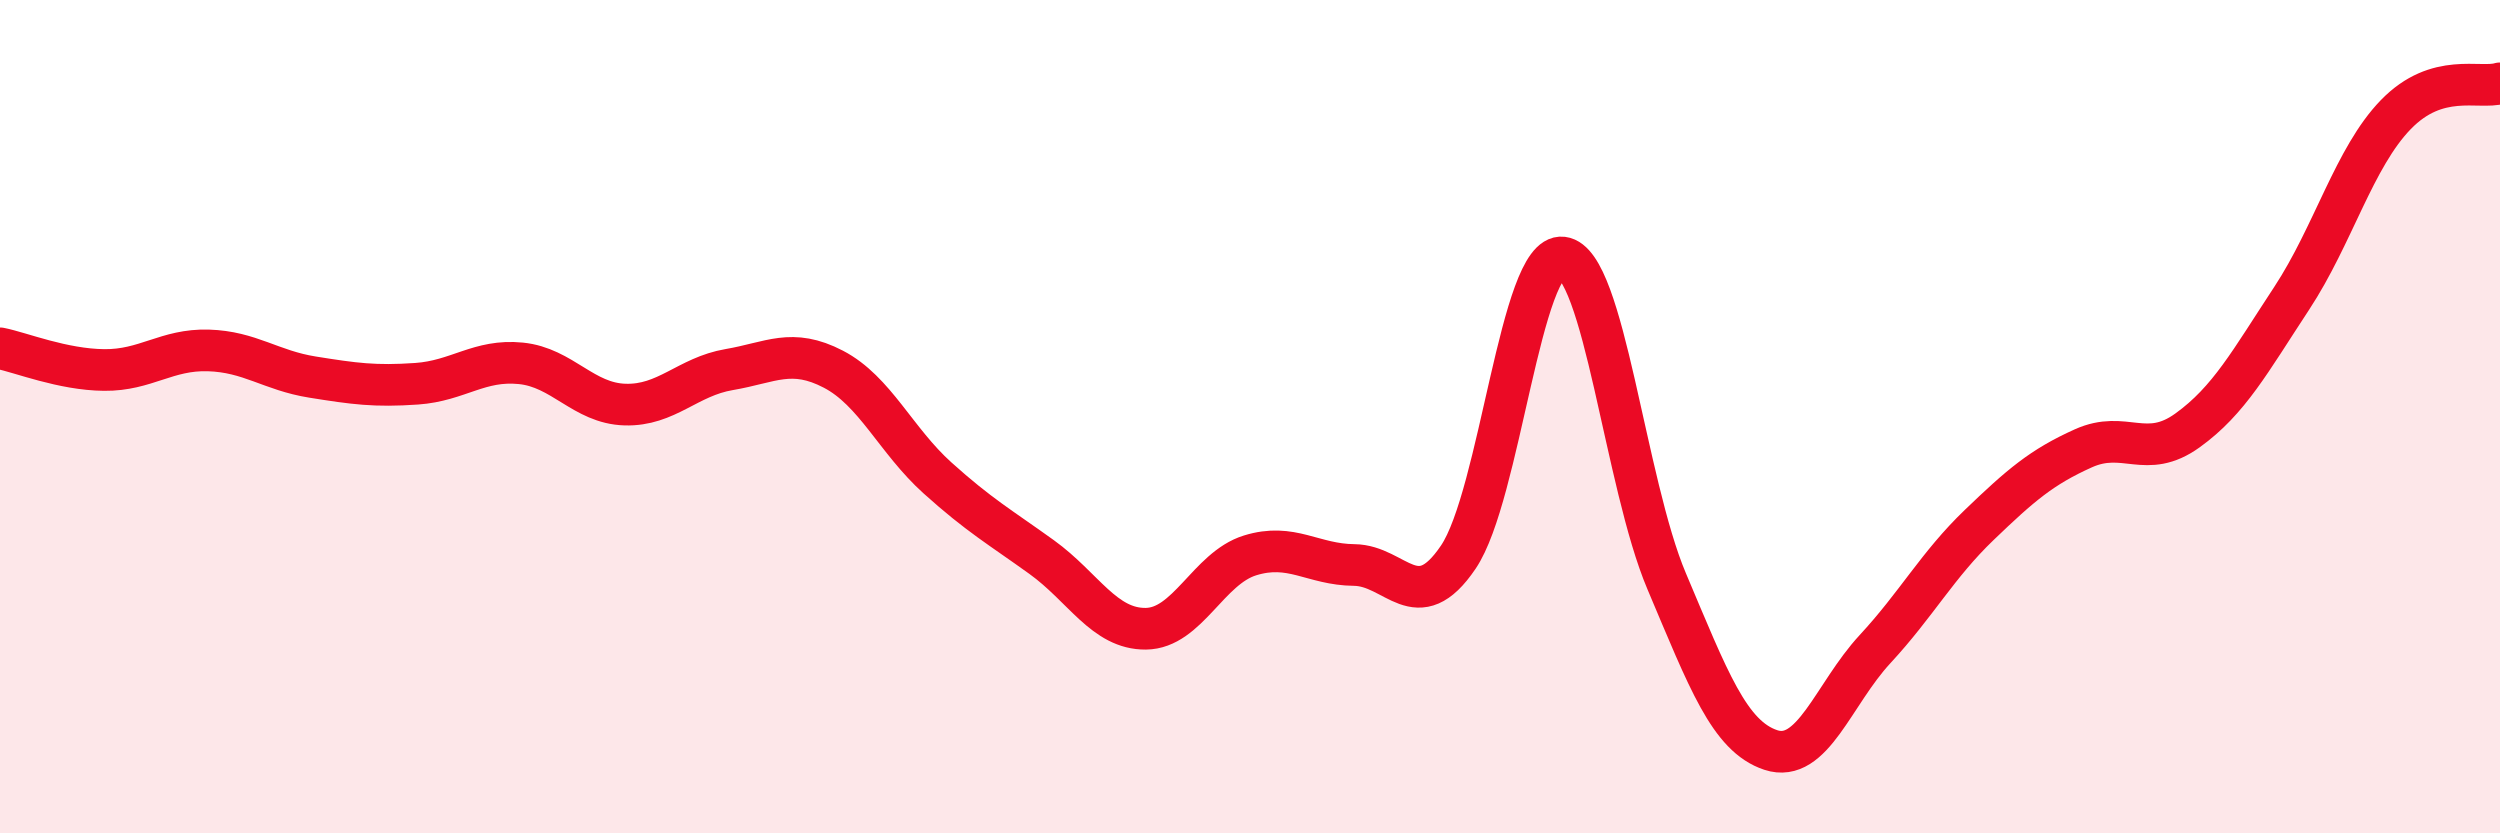 
    <svg width="60" height="20" viewBox="0 0 60 20" xmlns="http://www.w3.org/2000/svg">
      <path
        d="M 0,8.36 C 0.5,8.46 1.5,8.87 2.5,8.88 C 3.5,8.89 4,8.38 5,8.41 C 6,8.44 6.5,8.89 7.5,9.05 C 8.5,9.21 9,9.28 10,9.21 C 11,9.14 11.5,8.62 12.5,8.72 C 13.5,8.82 14,9.68 15,9.71 C 16,9.74 16.5,9.04 17.5,8.87 C 18.5,8.7 19,8.34 20,8.86 C 21,9.38 21.5,10.57 22.5,11.47 C 23.5,12.37 24,12.65 25,13.37 C 26,14.09 26.5,15.1 27.5,15.09 C 28.5,15.08 29,13.64 30,13.33 C 31,13.02 31.5,13.55 32.5,13.56 C 33.5,13.57 34,14.85 35,13.37 C 36,11.89 36.5,6.06 37.5,6.18 C 38.5,6.3 39,11.59 40,13.95 C 41,16.31 41.5,17.67 42.5,18 C 43.5,18.33 44,16.66 45,15.58 C 46,14.5 46.5,13.56 47.5,12.6 C 48.5,11.64 49,11.21 50,10.76 C 51,10.31 51.5,11.05 52.5,10.33 C 53.5,9.61 54,8.68 55,7.16 C 56,5.64 56.5,3.78 57.5,2.75 C 58.5,1.72 59.5,2.15 60,2L60 20L0 20Z"
        fill="#EB0A25"
        opacity="0.1"
        stroke-linecap="round"
        stroke-linejoin="round"
      />
      <path
        d="M 0,8.36 C 0.5,8.46 1.5,8.87 2.5,8.88 C 3.5,8.89 4,8.38 5,8.41 C 6,8.44 6.5,8.89 7.5,9.05 C 8.5,9.21 9,9.28 10,9.21 C 11,9.14 11.5,8.62 12.5,8.72 C 13.5,8.82 14,9.68 15,9.71 C 16,9.74 16.5,9.04 17.5,8.87 C 18.5,8.7 19,8.34 20,8.86 C 21,9.38 21.5,10.57 22.5,11.47 C 23.5,12.37 24,12.65 25,13.37 C 26,14.09 26.5,15.1 27.5,15.09 C 28.5,15.08 29,13.64 30,13.33 C 31,13.02 31.5,13.55 32.5,13.56 C 33.5,13.57 34,14.85 35,13.37 C 36,11.89 36.5,6.06 37.5,6.18 C 38.5,6.3 39,11.59 40,13.95 C 41,16.31 41.5,17.67 42.5,18 C 43.5,18.33 44,16.66 45,15.58 C 46,14.5 46.5,13.56 47.5,12.6 C 48.5,11.64 49,11.21 50,10.76 C 51,10.31 51.5,11.05 52.5,10.33 C 53.5,9.61 54,8.68 55,7.16 C 56,5.64 56.5,3.78 57.5,2.75 C 58.5,1.72 59.5,2.15 60,2"
        stroke="#EB0A25"
        stroke-width="1"
        fill="none"
        stroke-linecap="round"
        stroke-linejoin="round"
      />
    </svg>
  